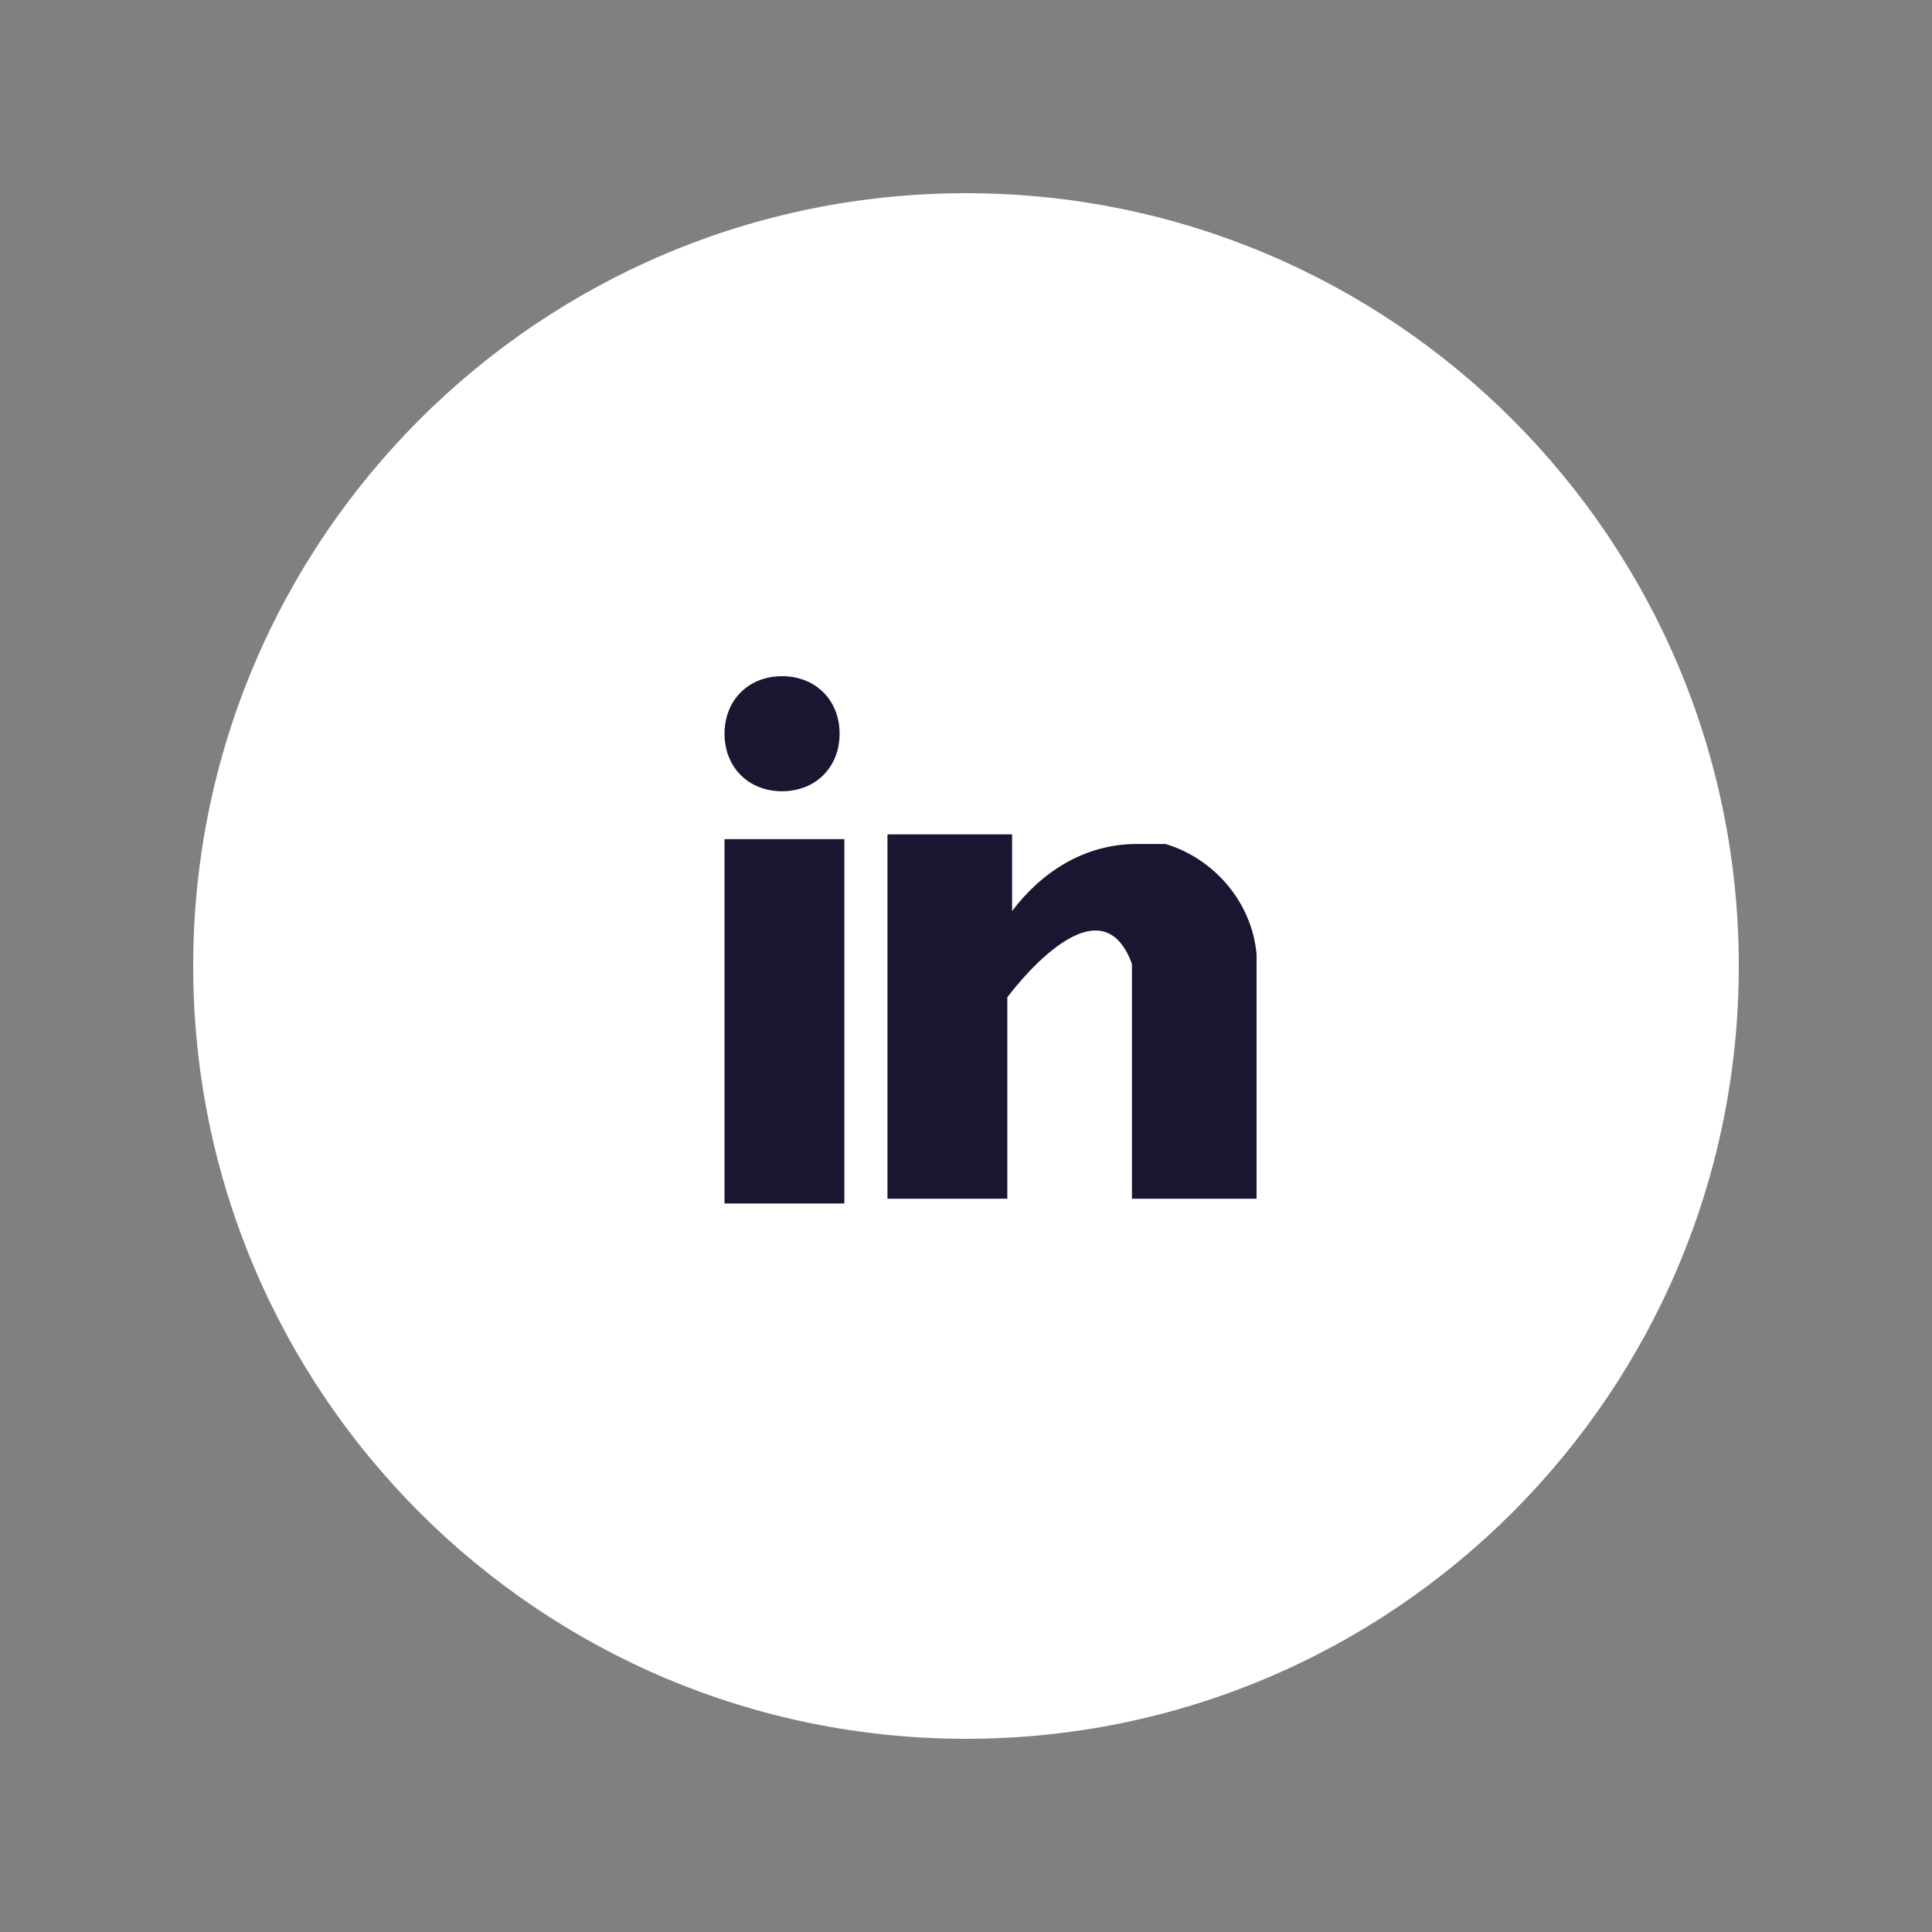 <svg width="100" height="100" viewBox="0 0 100 100" fill="none" xmlns="http://www.w3.org/2000/svg">
<rect x="0" y="0" width="100" height="100" fill="#808080" stroke="none"/>
<path d="M50 90C72.091 90 90 72.091 90 50C90 27.909 72.091 10 50 10C27.909 10 10 27.909 10 50C10 72.091 27.909 90 50 90Z" fill="white"/>
<path d="M43.703 43.435H37.5V62.292H43.703V43.435Z" fill="#181630"/>
<path d="M60.326 43.684H58.837C56.108 43.684 53.875 45.172 52.386 47.157V43.188H45.935V62.044H52.138V51.623C52.138 51.623 56.853 45.172 58.589 49.887V62.044H65.04V49.39C64.792 46.661 62.807 44.428 60.326 43.684Z" fill="#181630"/>
<path d="M40.479 35C38.742 35 37.502 36.241 37.502 37.977C37.502 39.714 38.742 40.955 40.479 40.955C42.216 40.955 43.457 39.714 43.457 37.977C43.457 36.241 42.216 35 40.479 35Z" fill="#181630"/>
</svg>
